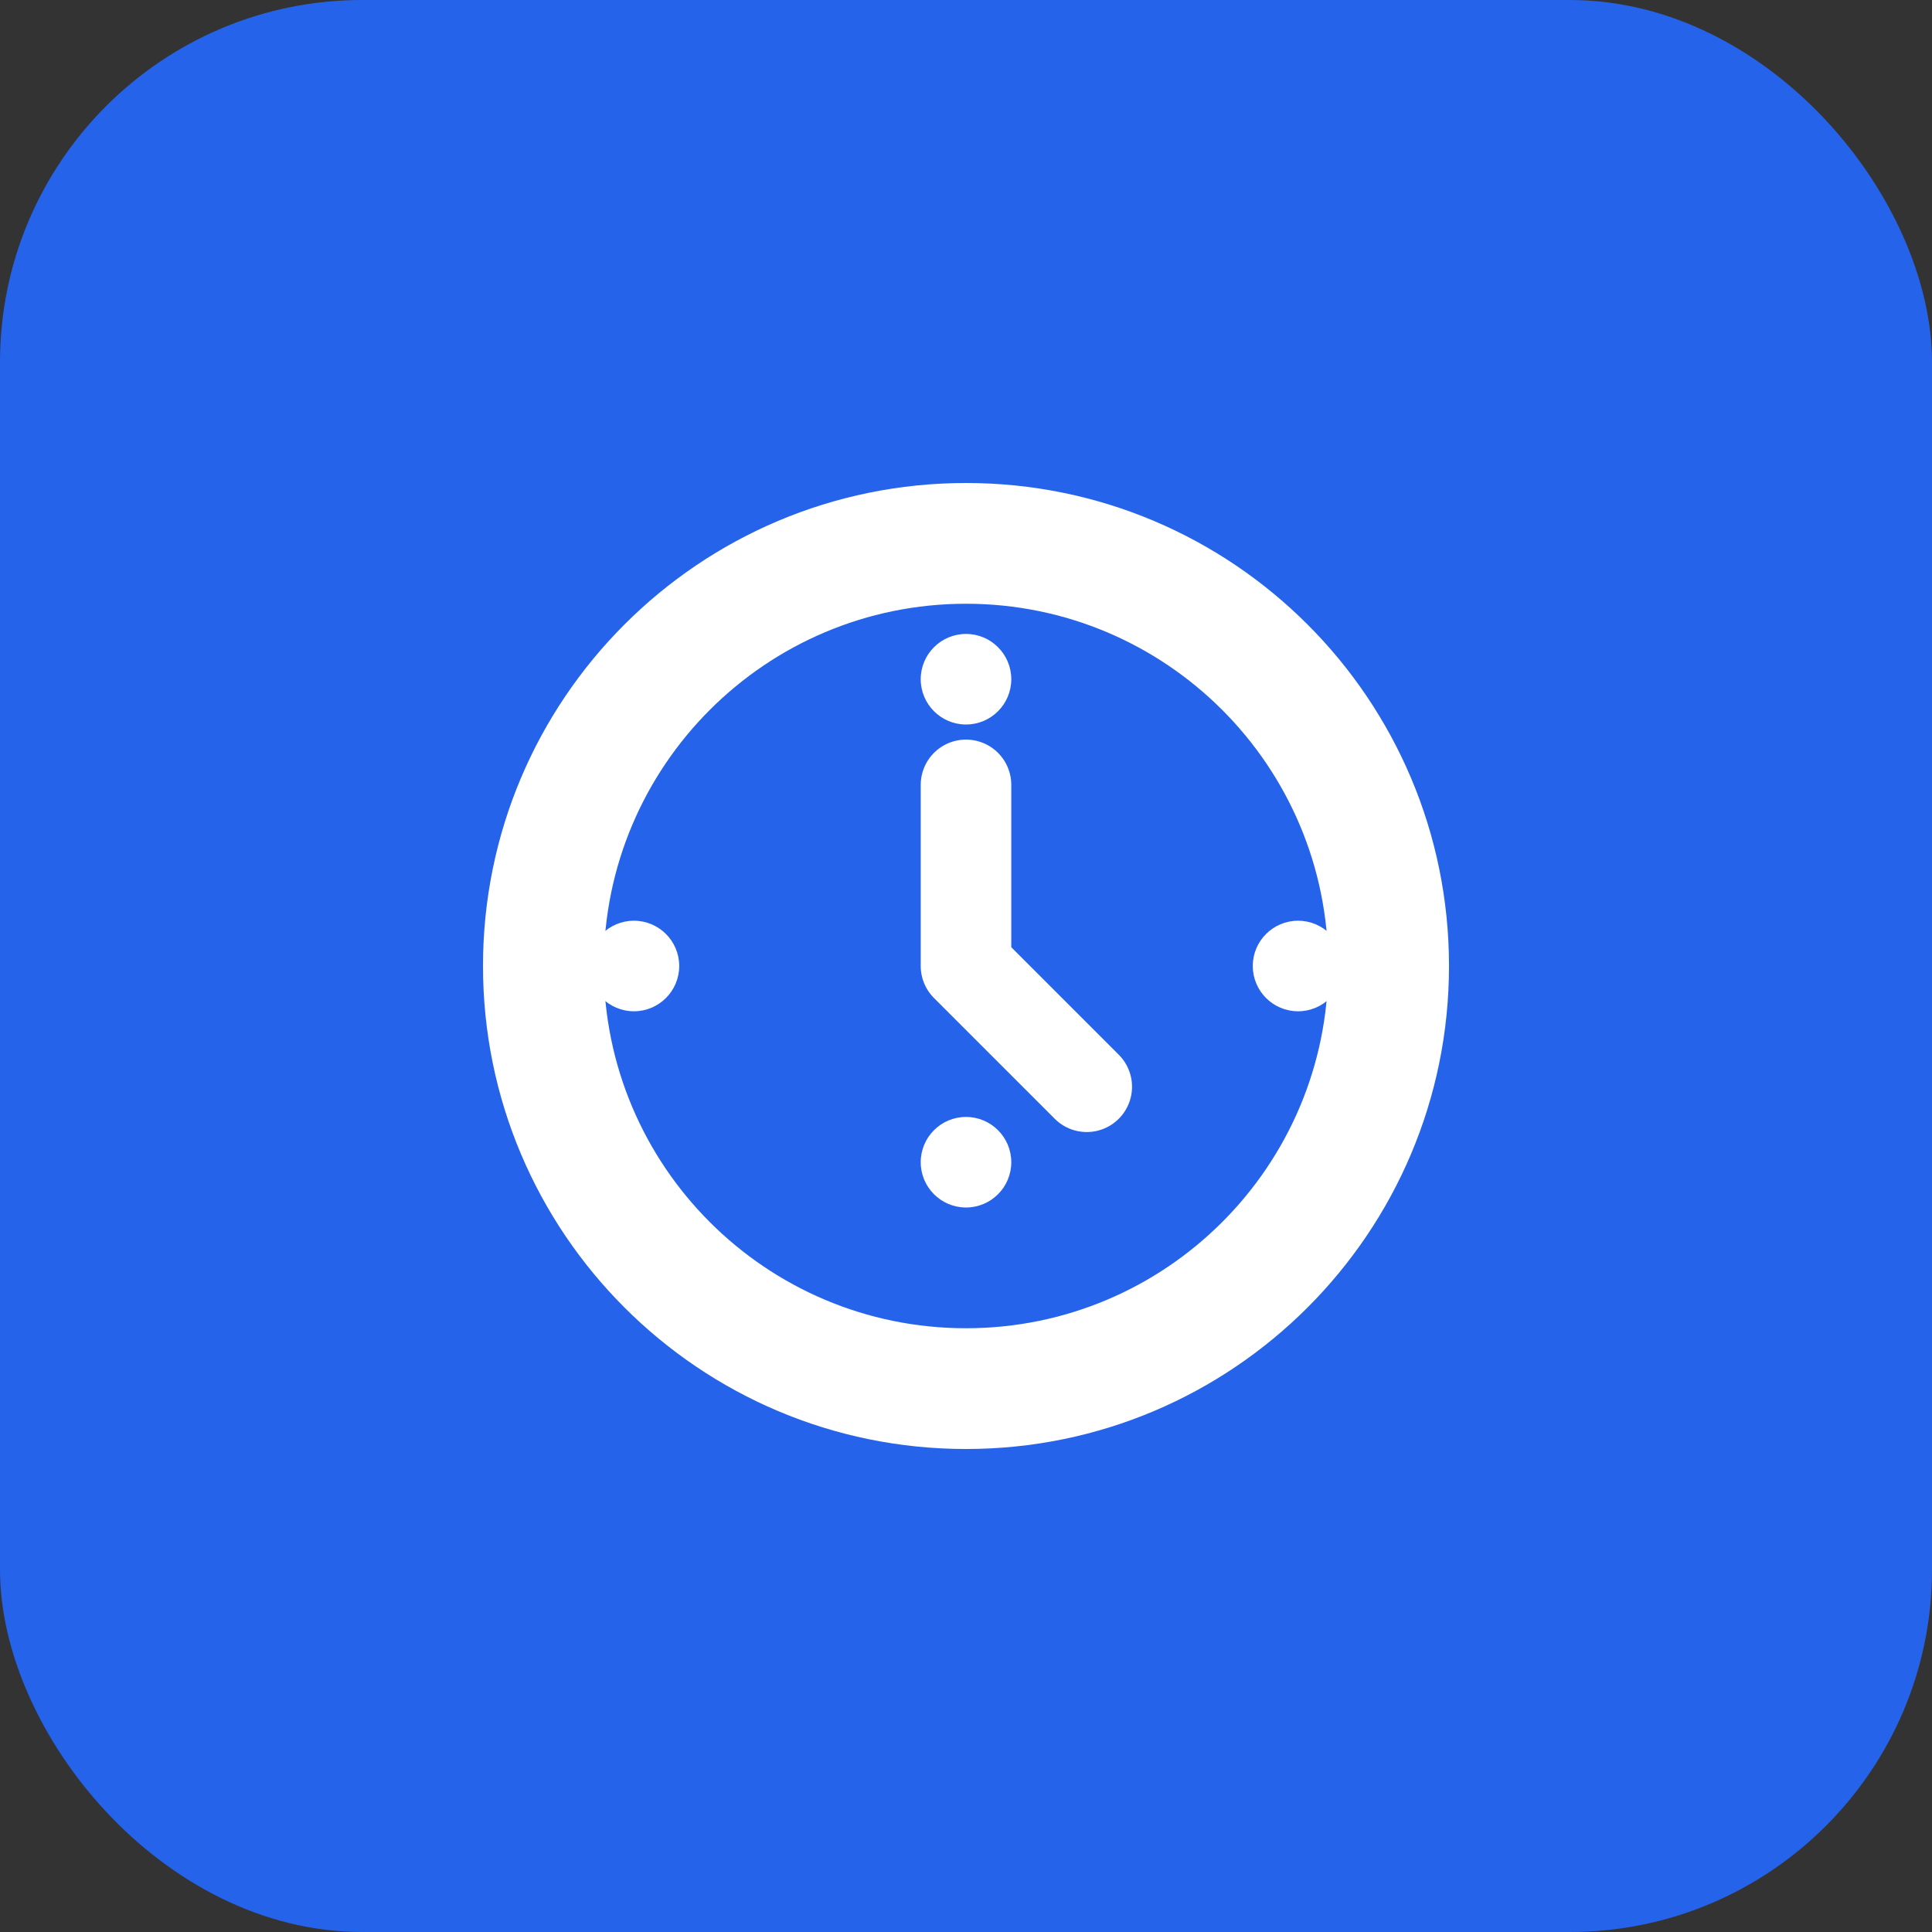 <svg xmlns="http://www.w3.org/2000/svg" width="64" height="64" viewBox="0 0 64 64" fill="none">
  <rect x="0" y="0" width="64" height="64" fill="#333333" stroke="none"/>
  <rect width="64" height="64" rx="12" fill="#2563EB"/>
  <path d="M32 16C23.164 16 16 23.164 16 32C16 40.836 23.164 48 32 48C40.836 48 48 40.836 48 32C48 23.164 40.836 16 32 16ZM32 44C25.373 44 20 38.627 20 32C20 25.373 25.373 20 32 20C38.627 20 44 25.373 44 32C44 38.627 38.627 44 32 44Z" fill="white"/>
  <path d="M32 24C32.828 24 33.5 23.328 33.5 22.5C33.5 21.672 32.828 21 32 21C31.172 21 30.5 21.672 30.5 22.5C30.5 23.328 31.172 24 32 24Z" fill="white"/>
  <path d="M32 40C32.828 40 33.5 39.328 33.5 38.5C33.5 37.672 32.828 37 32 37C31.172 37 30.5 37.672 30.5 38.5C30.5 39.328 31.172 40 32 40Z" fill="white"/>
  <path d="M22.5 32C22.5 32.828 21.828 33.5 21 33.5C20.172 33.5 19.5 32.828 19.5 32C19.5 31.172 20.172 30.5 21 30.5C21.828 30.5 22.5 31.172 22.5 32Z" fill="white"/>
  <path d="M43 33.5C43.828 33.5 44.5 32.828 44.5 32C44.5 31.172 43.828 30.5 43 30.5C42.172 30.5 41.5 31.172 41.5 32C41.5 32.828 42.172 33.5 43 33.5Z" fill="white"/>
  <path d="M32 26V32L36 36" stroke="white" stroke-width="3" stroke-linecap="round" stroke-linejoin="round"/>
</svg>
